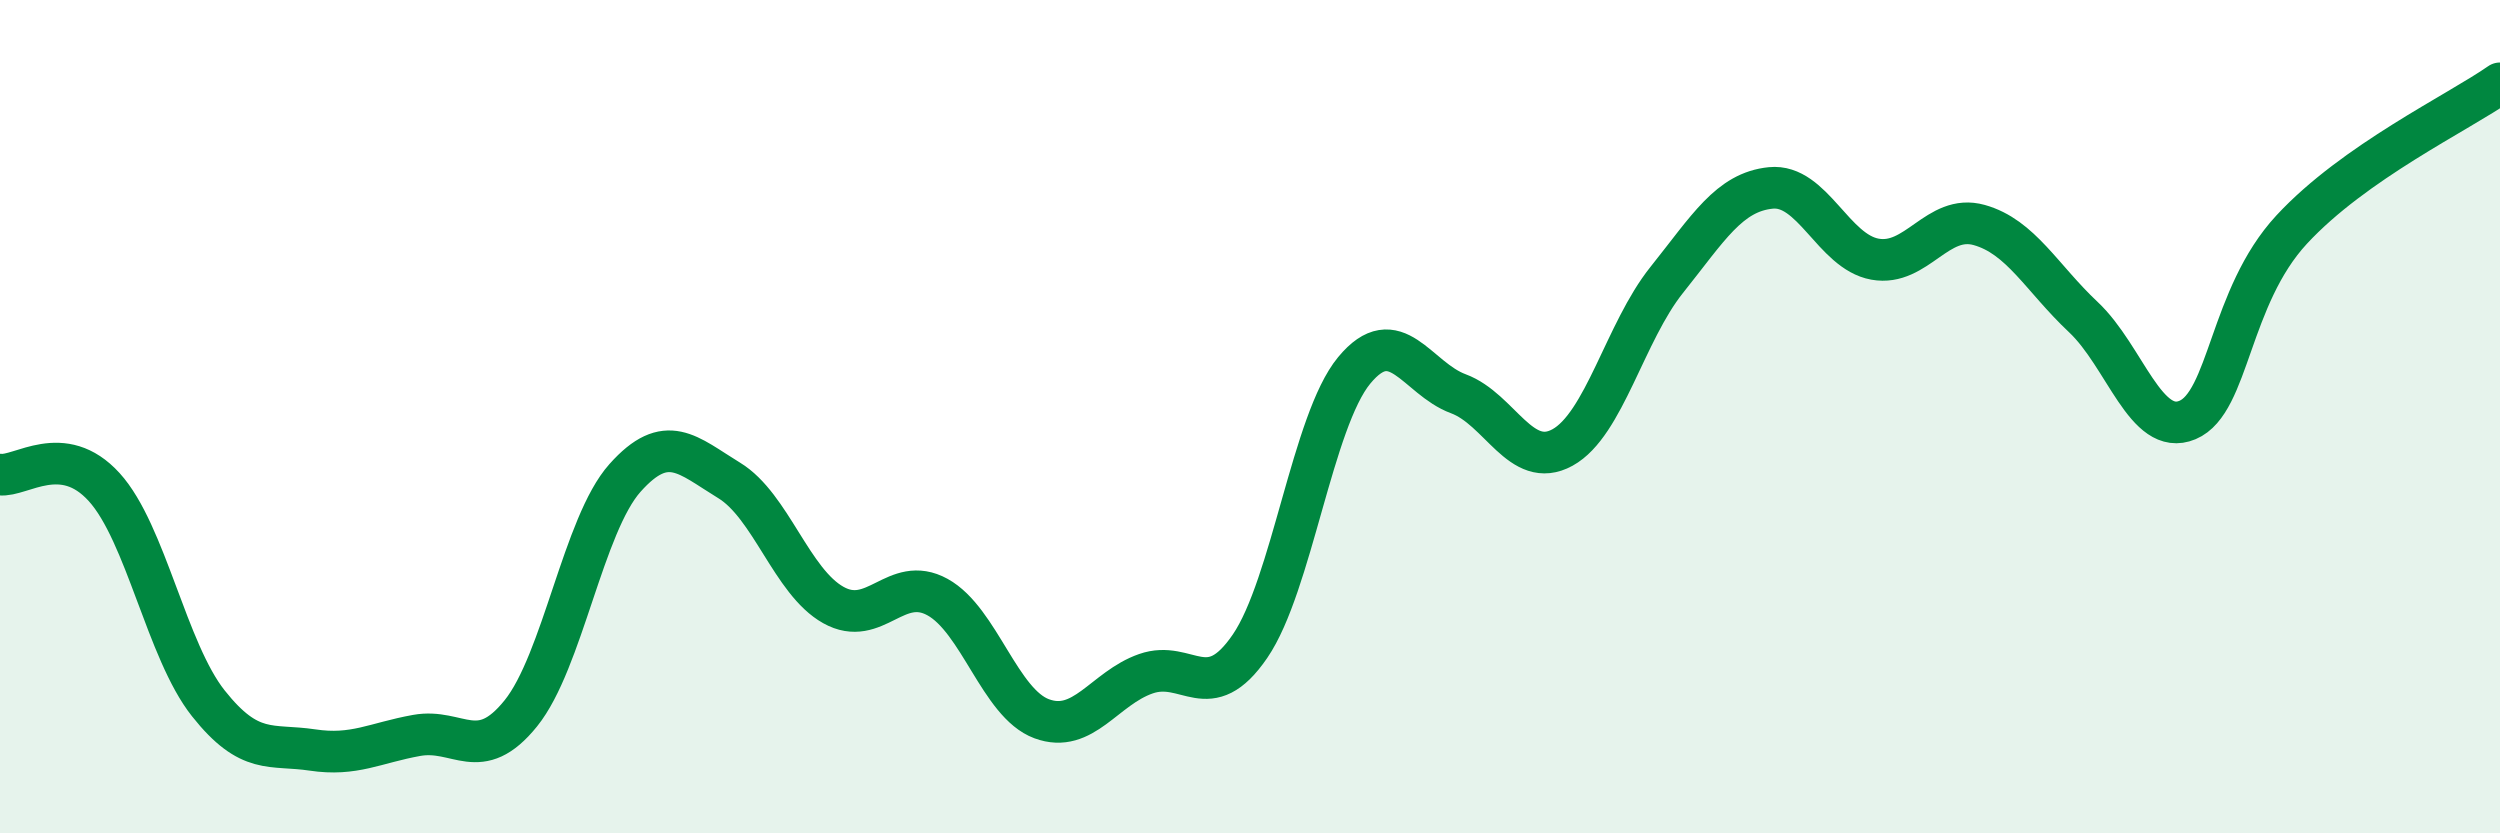 
    <svg width="60" height="20" viewBox="0 0 60 20" xmlns="http://www.w3.org/2000/svg">
      <path
        d="M 0,11.39 C 0.5,11.45 1.5,10.59 2.5,11.69 C 3.5,12.79 4,15.62 5,16.88 C 6,18.14 6.5,17.85 7.5,18 C 8.5,18.15 9,17.83 10,17.65 C 11,17.47 11.5,18.36 12.5,17.12 C 13.5,15.88 14,12.59 15,11.47 C 16,10.35 16.5,10.92 17.5,11.53 C 18.5,12.14 19,13.96 20,14.52 C 21,15.08 21.5,13.78 22.5,14.33 C 23.5,14.88 24,16.88 25,17.25 C 26,17.62 26.5,16.52 27.5,16.17 C 28.5,15.82 29,16.97 30,15.51 C 31,14.05 31.5,10.1 32.5,8.89 C 33.5,7.68 34,9.08 35,9.45 C 36,9.82 36.5,11.29 37.5,10.74 C 38.5,10.19 39,7.97 40,6.72 C 41,5.47 41.5,4.61 42.5,4.51 C 43.5,4.41 44,6.04 45,6.22 C 46,6.4 46.5,5.12 47.5,5.4 C 48.5,5.68 49,6.67 50,7.61 C 51,8.55 51.5,10.5 52.5,10.08 C 53.5,9.66 53.5,7.13 55,5.51 C 56.5,3.89 59,2.7 60,2L60 20L0 20Z"
        fill="#008740"
        opacity="0.1"
        stroke-linecap="round"
        stroke-linejoin="round"
      />
      <path
        d="M 0,11.39 C 0.5,11.45 1.5,10.59 2.5,11.69 C 3.5,12.79 4,15.62 5,16.88 C 6,18.14 6.5,17.85 7.5,18 C 8.5,18.15 9,17.83 10,17.65 C 11,17.47 11.5,18.36 12.5,17.12 C 13.5,15.88 14,12.59 15,11.47 C 16,10.35 16.5,10.92 17.5,11.53 C 18.5,12.14 19,13.96 20,14.52 C 21,15.08 21.5,13.78 22.5,14.33 C 23.5,14.88 24,16.88 25,17.25 C 26,17.62 26.5,16.52 27.5,16.17 C 28.5,15.82 29,16.97 30,15.51 C 31,14.05 31.5,10.1 32.5,8.89 C 33.5,7.68 34,9.08 35,9.45 C 36,9.82 36.5,11.29 37.5,10.74 C 38.5,10.19 39,7.97 40,6.72 C 41,5.47 41.5,4.61 42.5,4.51 C 43.5,4.41 44,6.04 45,6.22 C 46,6.4 46.5,5.12 47.5,5.4 C 48.5,5.68 49,6.67 50,7.61 C 51,8.55 51.5,10.5 52.5,10.08 C 53.5,9.66 53.5,7.13 55,5.51 C 56.5,3.89 59,2.7 60,2"
        stroke="#008740"
        stroke-width="1"
        fill="none"
        stroke-linecap="round"
        stroke-linejoin="round"
      />
    </svg>
  
